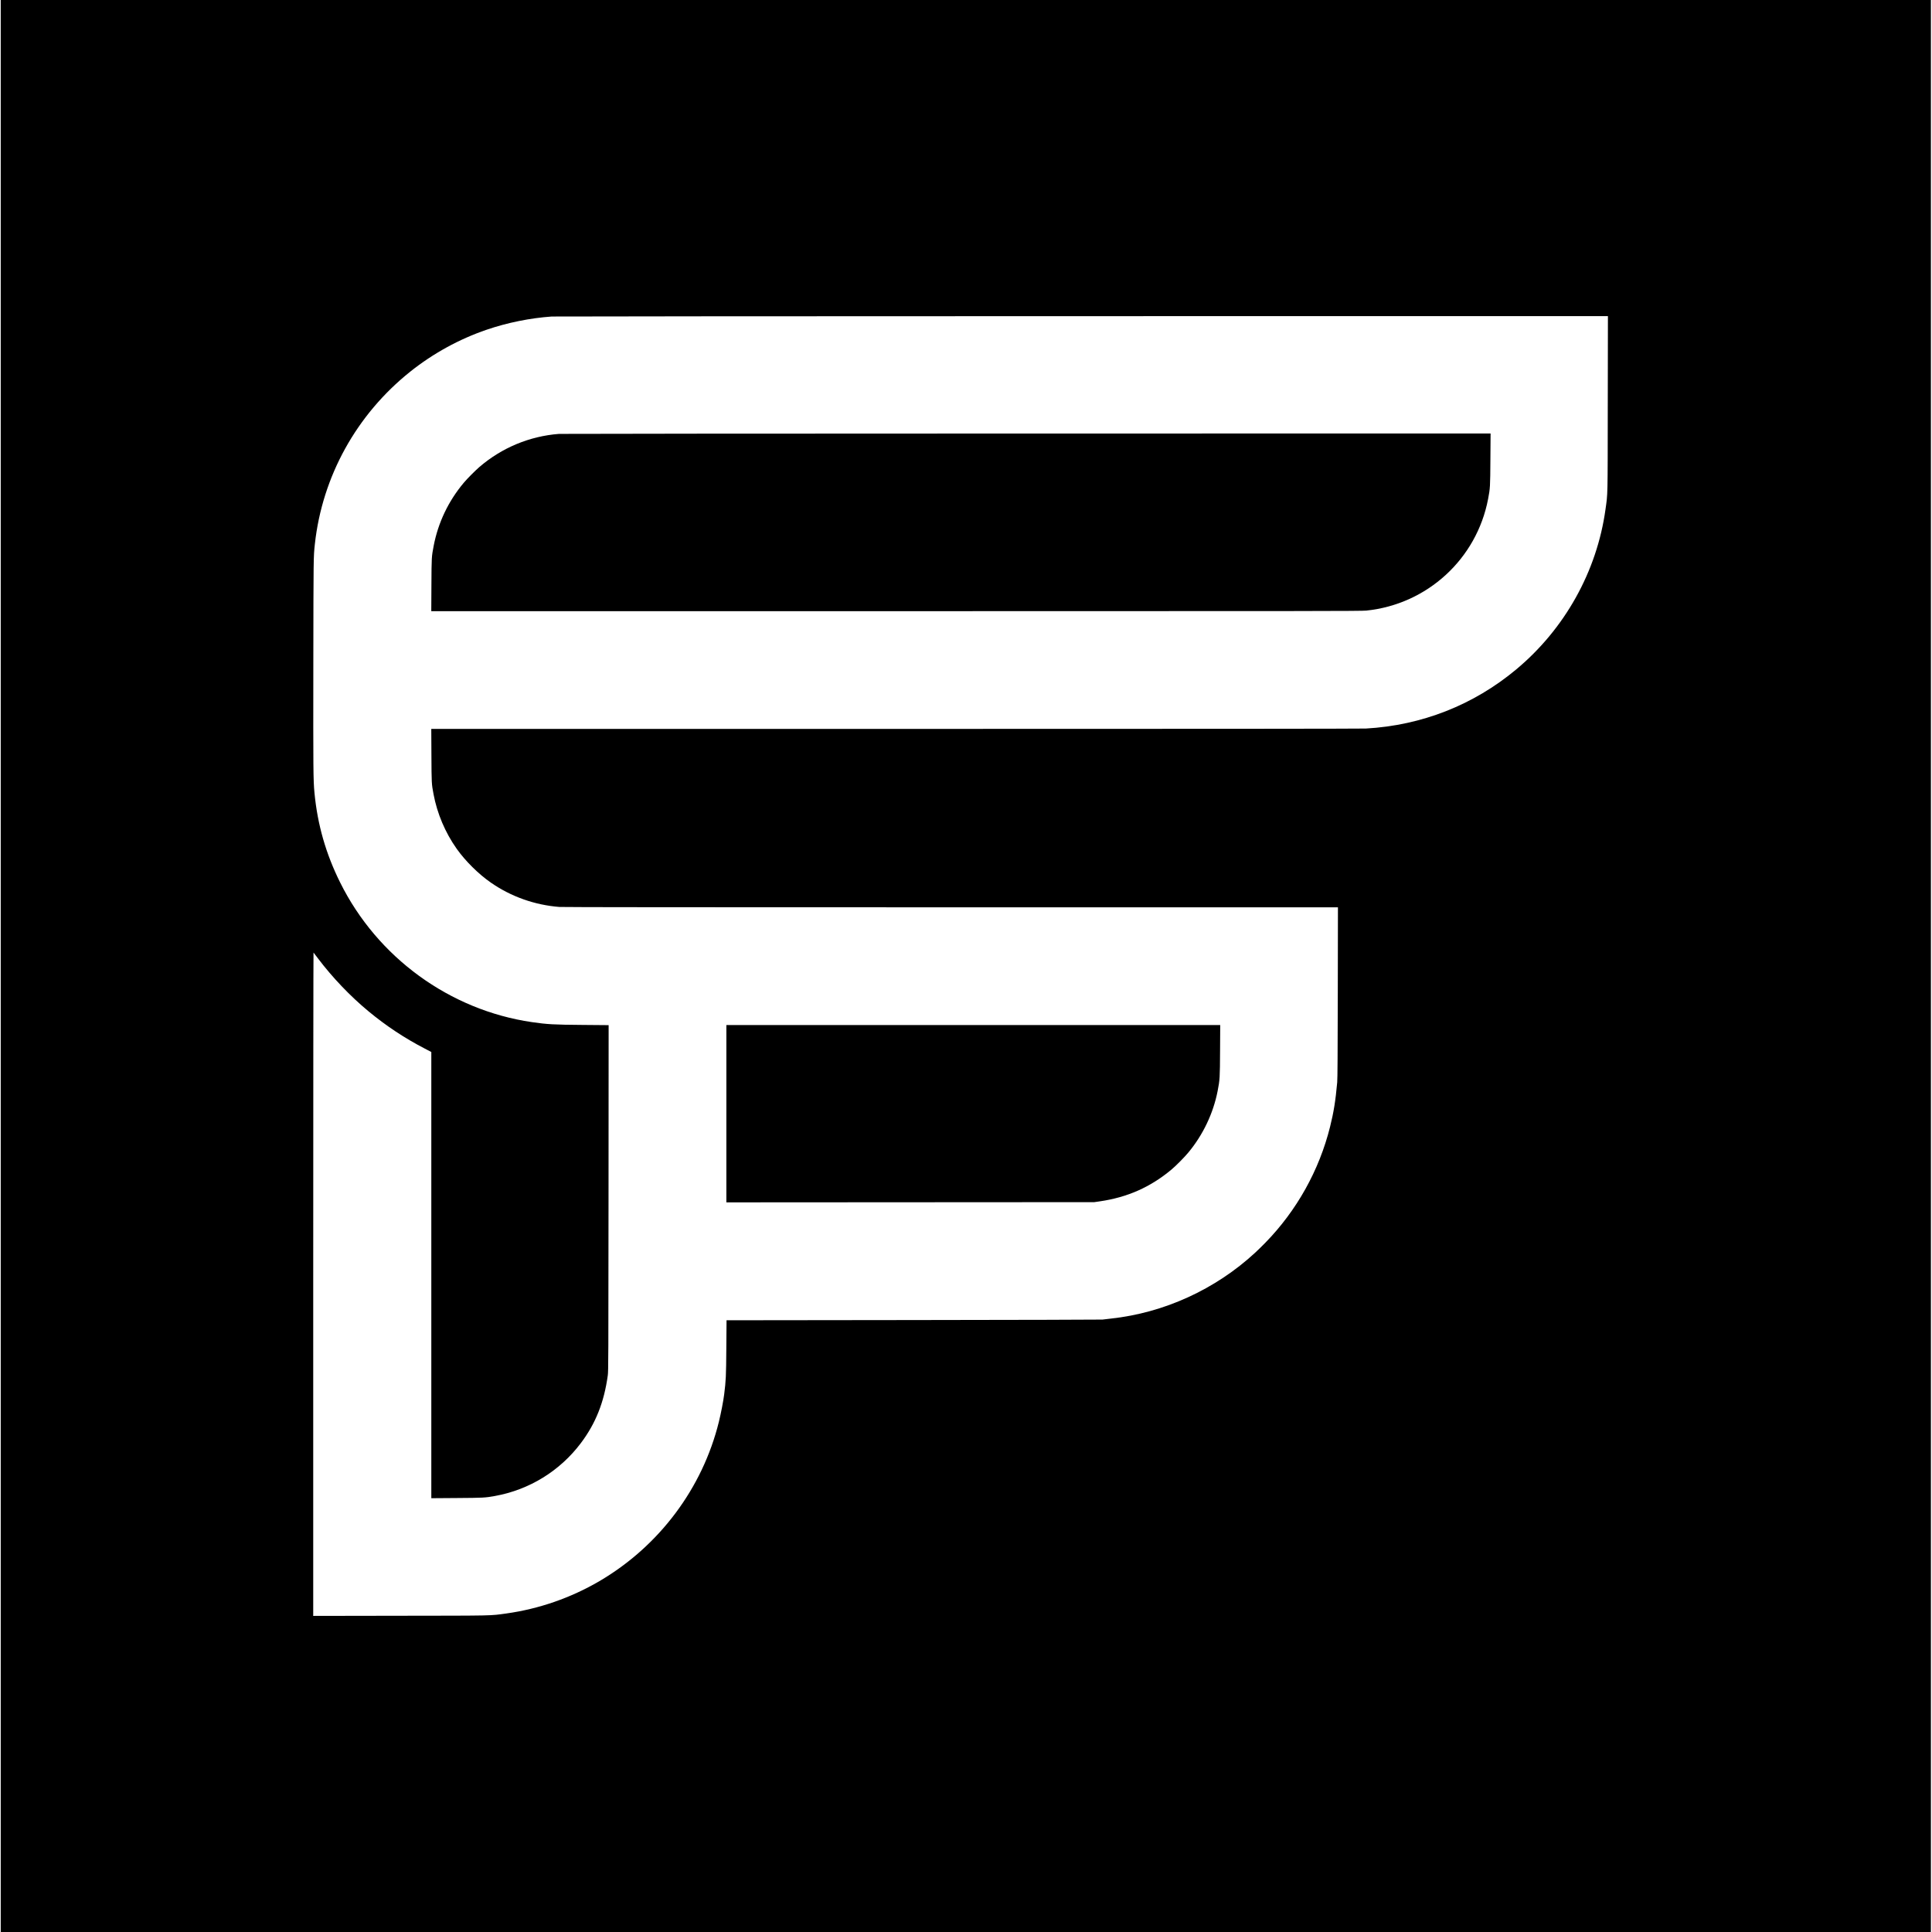 <?xml version="1.0" standalone="no"?>
<!DOCTYPE svg PUBLIC "-//W3C//DTD SVG 20010904//EN"
 "http://www.w3.org/TR/2001/REC-SVG-20010904/DTD/svg10.dtd">
<svg version="1.0" xmlns="http://www.w3.org/2000/svg"
 width="5317pt" height="5317pt" viewBox="0 0 5317 5317"
 preserveAspectRatio="xMidYMid meet">
<g transform="translate(0,5317) scale(0.1,-0.1)"
fill="#000000" stroke="none">
<path d="M20 26585 l0 -26585 26560 0 26560 0 0 26585 0 26585 -26560 0
-26560 0 0 -26585z m44227 15473 c-3 -2643 1 -2450 -63 -2908 -236 -1705
-1121 -3291 -2459 -4405 -1175 -979 -2598 -1538 -4135 -1625 -114 -6 -4647
-10 -12948 -10 l-12773 0 4 -727 c4 -773 4 -782 58 -1068 99 -532 321 -1057
636 -1502 240 -339 601 -697 943 -934 554 -385 1206 -616 1884 -669 85 -7
3742 -10 10778 -10 l10649 0 -4 -2342 c-3 -1673 -7 -2380 -16 -2473 -45 -504
-97 -829 -197 -1227 -299 -1198 -918 -2305 -1779 -3187 -88 -90 -214 -214
-281 -275 -1094 -1011 -2507 -1657 -3974 -1815 -102 -11 -205 -23 -230 -27
-25 -4 -2362 -9 -5195 -13 l-5150 -6 -6 -760 c-6 -793 -11 -893 -59 -1278 -24
-191 -85 -506 -145 -752 -450 -1832 -1644 -3426 -3290 -4390 -784 -459 -1664
-765 -2565 -890 -449 -62 -291 -59 -2912 -62 l-2398 -4 0 9133 c0 5022 4 9128
8 9123 5 -6 60 -77 122 -160 398 -527 888 -1040 1390 -1456 486 -402 995 -740
1548 -1026 l182 -95 0 -6140 0 -6140 698 5 c735 5 782 7 1058 57 942 171 1784
689 2360 1455 408 542 639 1123 741 1865 16 116 17 451 20 4881 l3 4756 -712
6 c-800 6 -977 16 -1398 77 -2264 330 -4256 1780 -5280 3845 -393 791 -621
1587 -705 2461 -34 349 -36 640 -32 3559 4 2955 4 2935 42 3290 204 1865 1147
3568 2628 4749 627 500 1350 896 2101 1152 570 195 1196 321 1791 363 66 4
6633 9 14593 10 l14473 1 -4 -2412z"/>
<path d="M15385 41229 c-810 -62 -1576 -381 -2195 -914 -113 -98 -333 -319
-424 -428 -425 -505 -708 -1099 -831 -1739 -58 -305 -58 -309 -62 -1080 l-4
-718 12790 0 c11567 0 12805 2 12943 16 1676 173 3038 1421 3352 3074 56 292
58 332 63 1093 l5 707 -12764 -1 c-7020 -1 -12812 -6 -12873 -10z"/>
<path d="M19990 22520 l0 -2440 5063 3 5062 3 152 22 c759 110 1390 390 1968
871 123 102 362 343 470 474 404 487 684 1077 804 1687 62 318 64 360 68 1123
l4 697 -6795 0 -6796 0 0 -2440z"/>
</g>
</svg>

